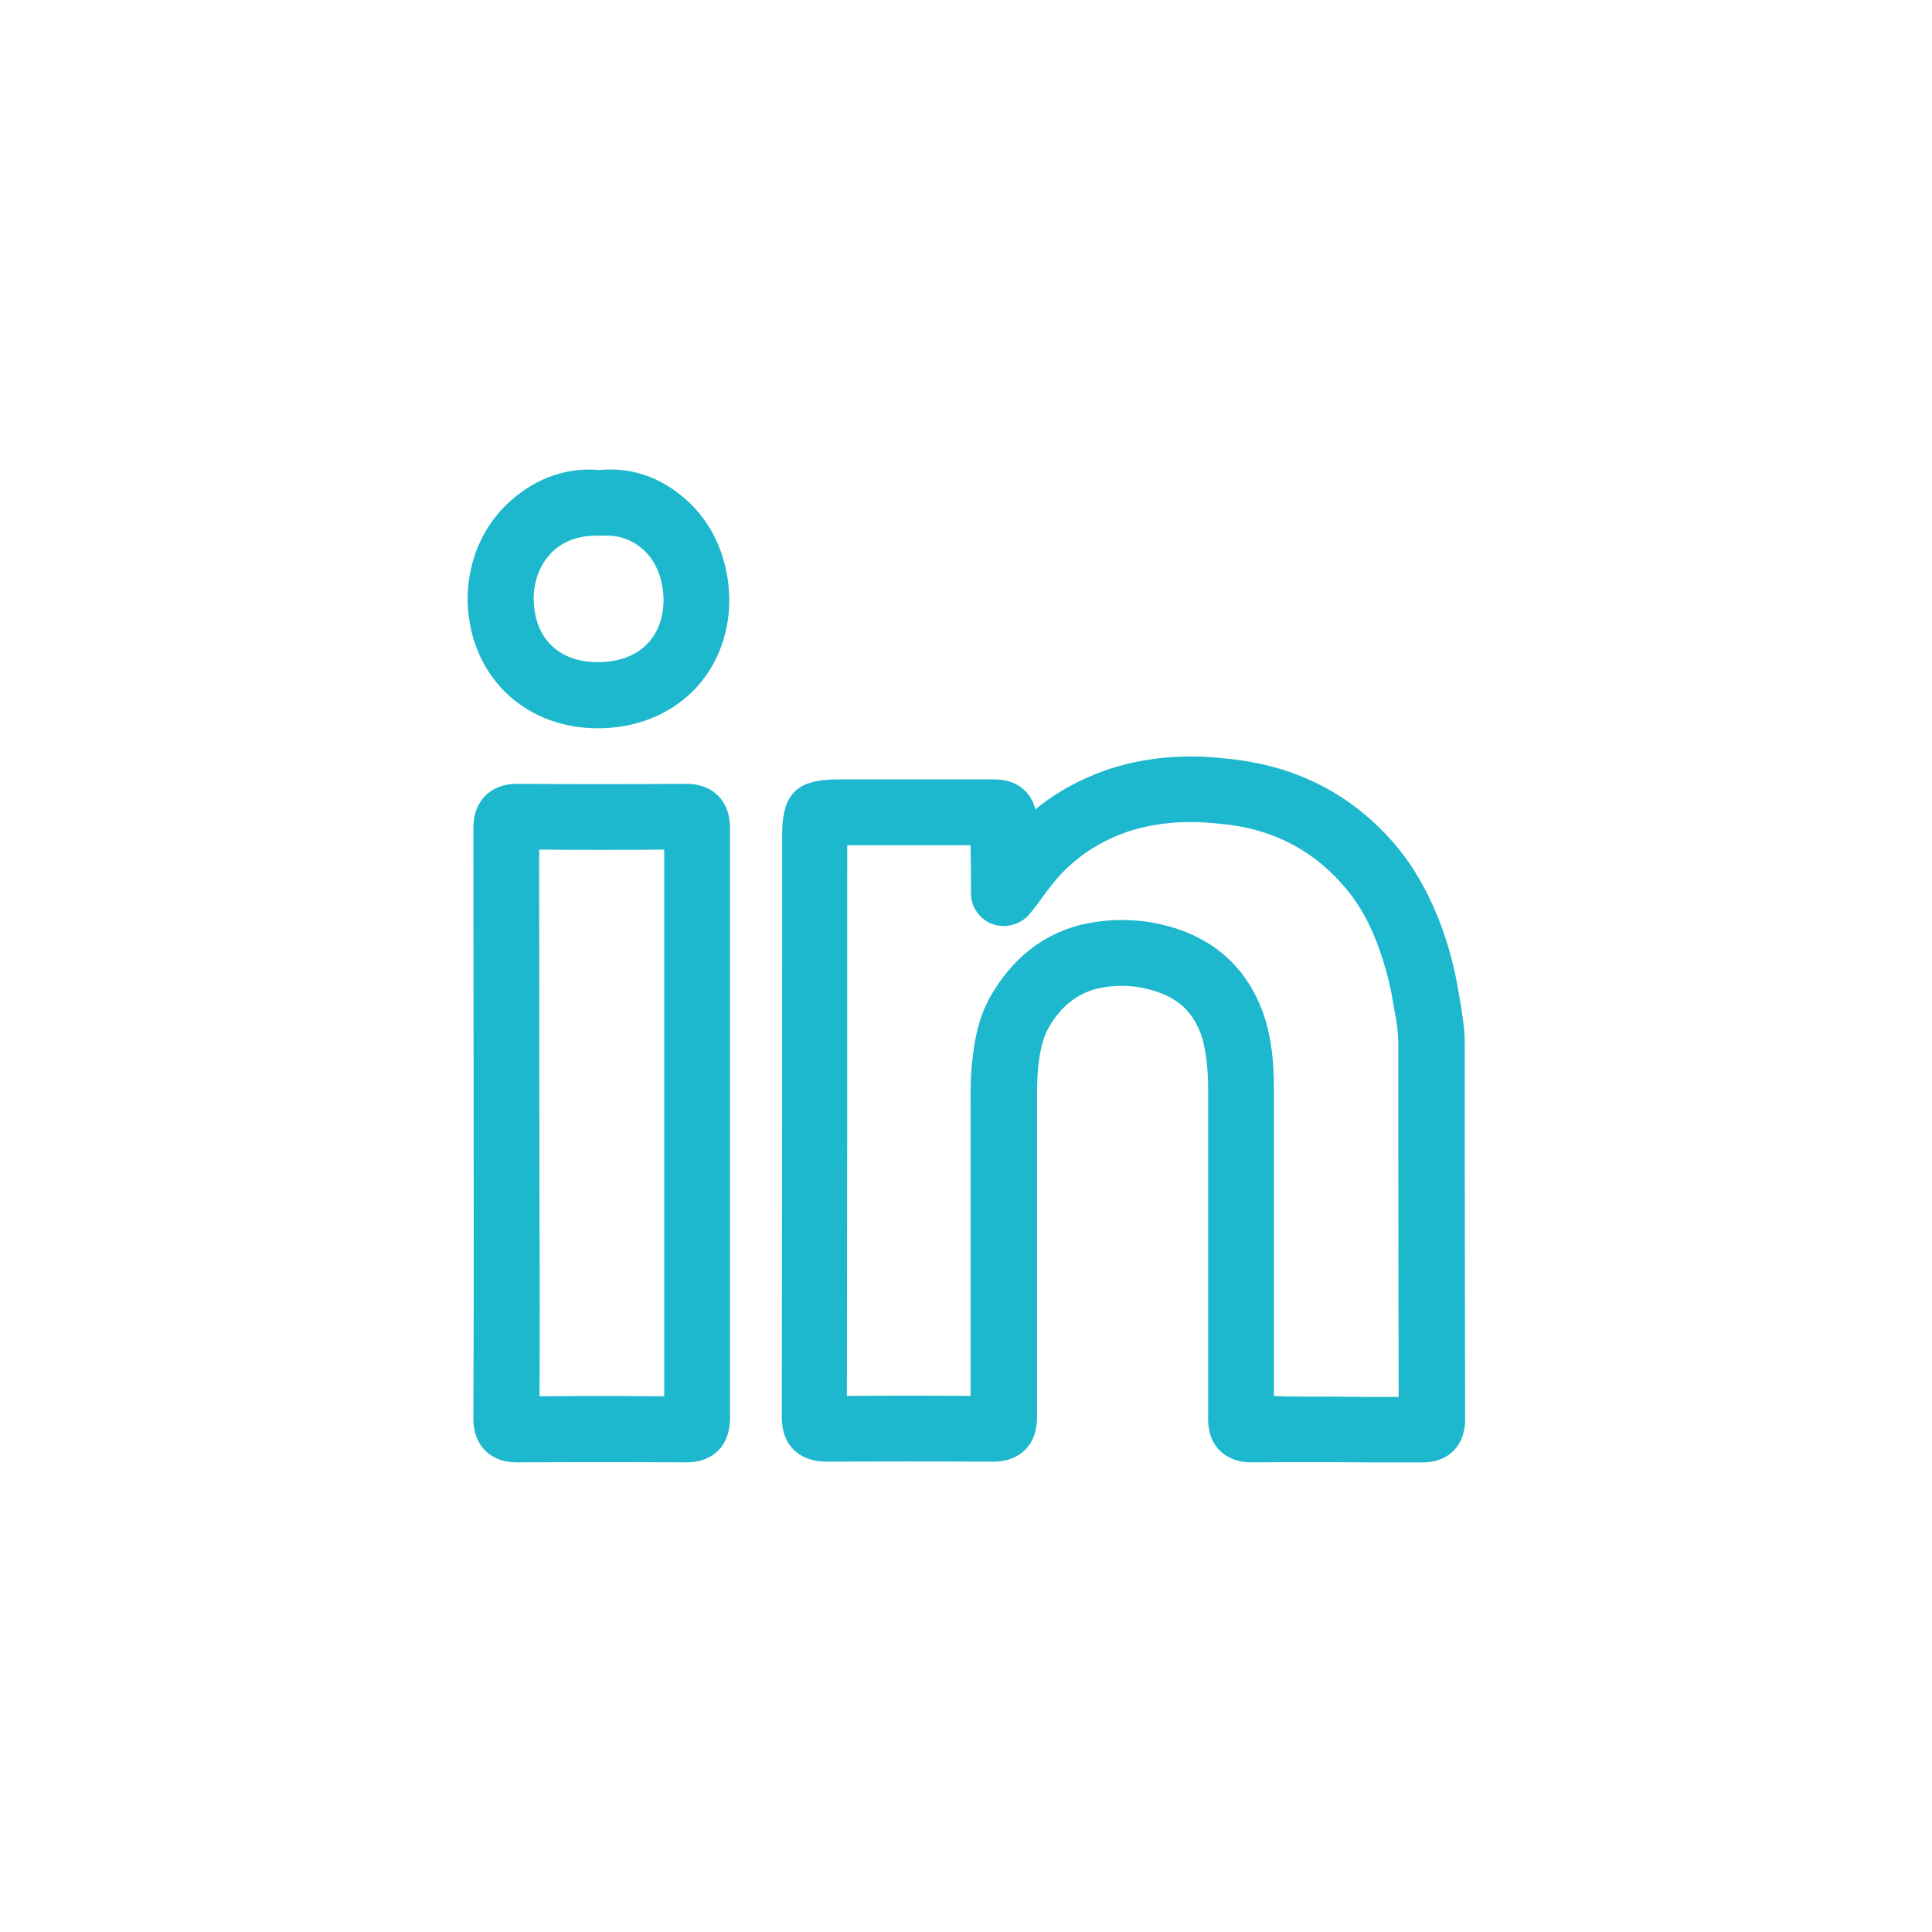 <?xml version="1.0" encoding="utf-8"?>
<!-- Generator: Adobe Illustrator 18.1.1, SVG Export Plug-In . SVG Version: 6.00 Build 0)  -->
<svg version="1.1" id="Calque_1" xmlns="http://www.w3.org/2000/svg" xmlns:xlink="http://www.w3.org/1999/xlink" x="0px" y="0px"
	 viewBox="0 0 566.9 566.9" enable-background="new 0 0 566.9 566.9" xml:space="preserve">
<g>
	<path fill="#1DB8CD" d="M174.7,157.2c-5,0-9.4,1.6-12.6,4.7c-3.5,3.4-5.5,8.3-5.5,13.8c0.1,11.5,7.3,18.6,18.8,18.6
		c11.9,0,19.3-7.1,19.3-18.4c-0.1-5.7-2-10.8-5.5-14.2c-3.3-3.1-7.2-4.9-13.1-4.5c-0.3-0.1-0.4-0.1-0.6,0
		C175.2,157.2,174.9,157.2,174.7,157.2 M175.4,213.7c-21.9,0-38-15.9-38.2-38c0.1-10.8,4.2-20.7,11.5-27.7c7.1-6.8,16.3-11,27-10.1
		c11-1,19.8,3.1,26.8,9.8c7.3,7.1,11.3,17,11.5,28.1C214,197.8,197.8,213.7,175.4,213.7 M176.4,409.6c6.2,0,12.3,0.1,18.5,0.1V249.3
		c-12.2,0.1-24.4,0.1-36.7,0l0.1,109.2c0.1,17.1,0.1,34.1,0,51.2C164.3,409.7,170.3,409.6,176.4,409.6 M201.4,429.1
		c-16.6-0.1-33.2-0.1-49.8,0c-7.7,0-12.7-5-12.7-12.7c0.1-19.2,0.1-38.6,0.1-57.8l-0.1-115.7c0-7.8,5-12.9,12.7-12.9
		c16.7,0.1,33.2,0.1,49.8,0c7.8,0,12.8,5,12.8,12.9v173.3C214.2,424.1,209.3,429.1,201.4,429.1 M284.8,241.3c0,0.1,0,0.1,0,0.1
		S284.8,241.4,284.8,241.3 M304.4,262h0.3H304.4z M383.9,409.8c5.6,0,11.2,0,16.9,0.1h9.6c-0.1-34.5-0.1-69.1-0.1-103.6
		c0-3.7-0.6-7.2-1.3-10.8l-0.6-3.5c-1-5.2-2.5-10.5-4.5-15.7c-2.6-6.7-6-12.5-10.3-17.1c-9.1-10.3-21.2-16.3-35.9-17.5
		c-9.8-1.1-18.7-0.3-26.7,2.3c-7.6,2.6-14,6.6-19.5,12.3c-1.9,2-3.5,4.1-5.2,6.4c-1.3,1.8-2.7,3.7-4.2,5.5c-2.6,3.1-6.9,4.3-10.8,3
		c-3.8-1.4-6.4-5-6.4-9.1c0-5,0-9.6-0.1-14.1h-36.2c0,53.9,0,107.7-0.1,161.6c12-0.1,24.1-0.1,36.3,0v-86.3c0-4.3,0-8.6,0.6-12.9
		c0.6-5.4,1.7-11.7,5.2-18c6.3-11,15.1-18,26-20.9c10.2-2.5,20.4-2,30.4,1.6c12.2,4.6,20.3,13.4,24.3,26.1c1.8,6,2.5,12.7,2.5,20.3
		v90.1C377.2,409.8,380.5,409.8,383.9,409.8 M417.6,429.1h-16.9c-11.3-0.1-22.5-0.1-33.7,0c-5.7,0-12.5-3.3-12.5-12.7v-96.8
		c0-5.9-0.6-10.8-1.7-14.9c-2.1-6.7-6-11-12.5-13.4c-6.2-2.3-12.5-2.6-18.8-1.1c-5.8,1.6-10.5,5.4-14,11.7c-1.6,3-2.3,6.4-2.8,10.6
		c-0.4,3.6-0.4,7.1-0.4,10.6V416c0,7.9-5,12.9-12.9,12.9c-16.4-0.1-32.8-0.1-49,0c-6.4,0-13-3.5-13-13.1c0.1-57,0.1-113.9,0.1-170.8
		c0-12,4.2-16.3,16.3-16.3H292c6,0,10.5,3.4,11.8,8.8c6.2-5.1,13.2-8.9,21.2-11.7c10.6-3.5,22.4-4.7,34.8-3.2
		c19.5,1.8,35.8,9.8,48.4,23.9c5.7,6.3,10.3,14.1,13.9,23.1c2.5,6.3,4.3,12.8,5.5,19.3l0.6,3.5c0.8,4.6,1.6,9.3,1.6,14
		c0,36.9,0,73.8,0.1,110.7C429.7,424.3,424.9,429.1,417.6,429.1"/>
</g>
</svg>
